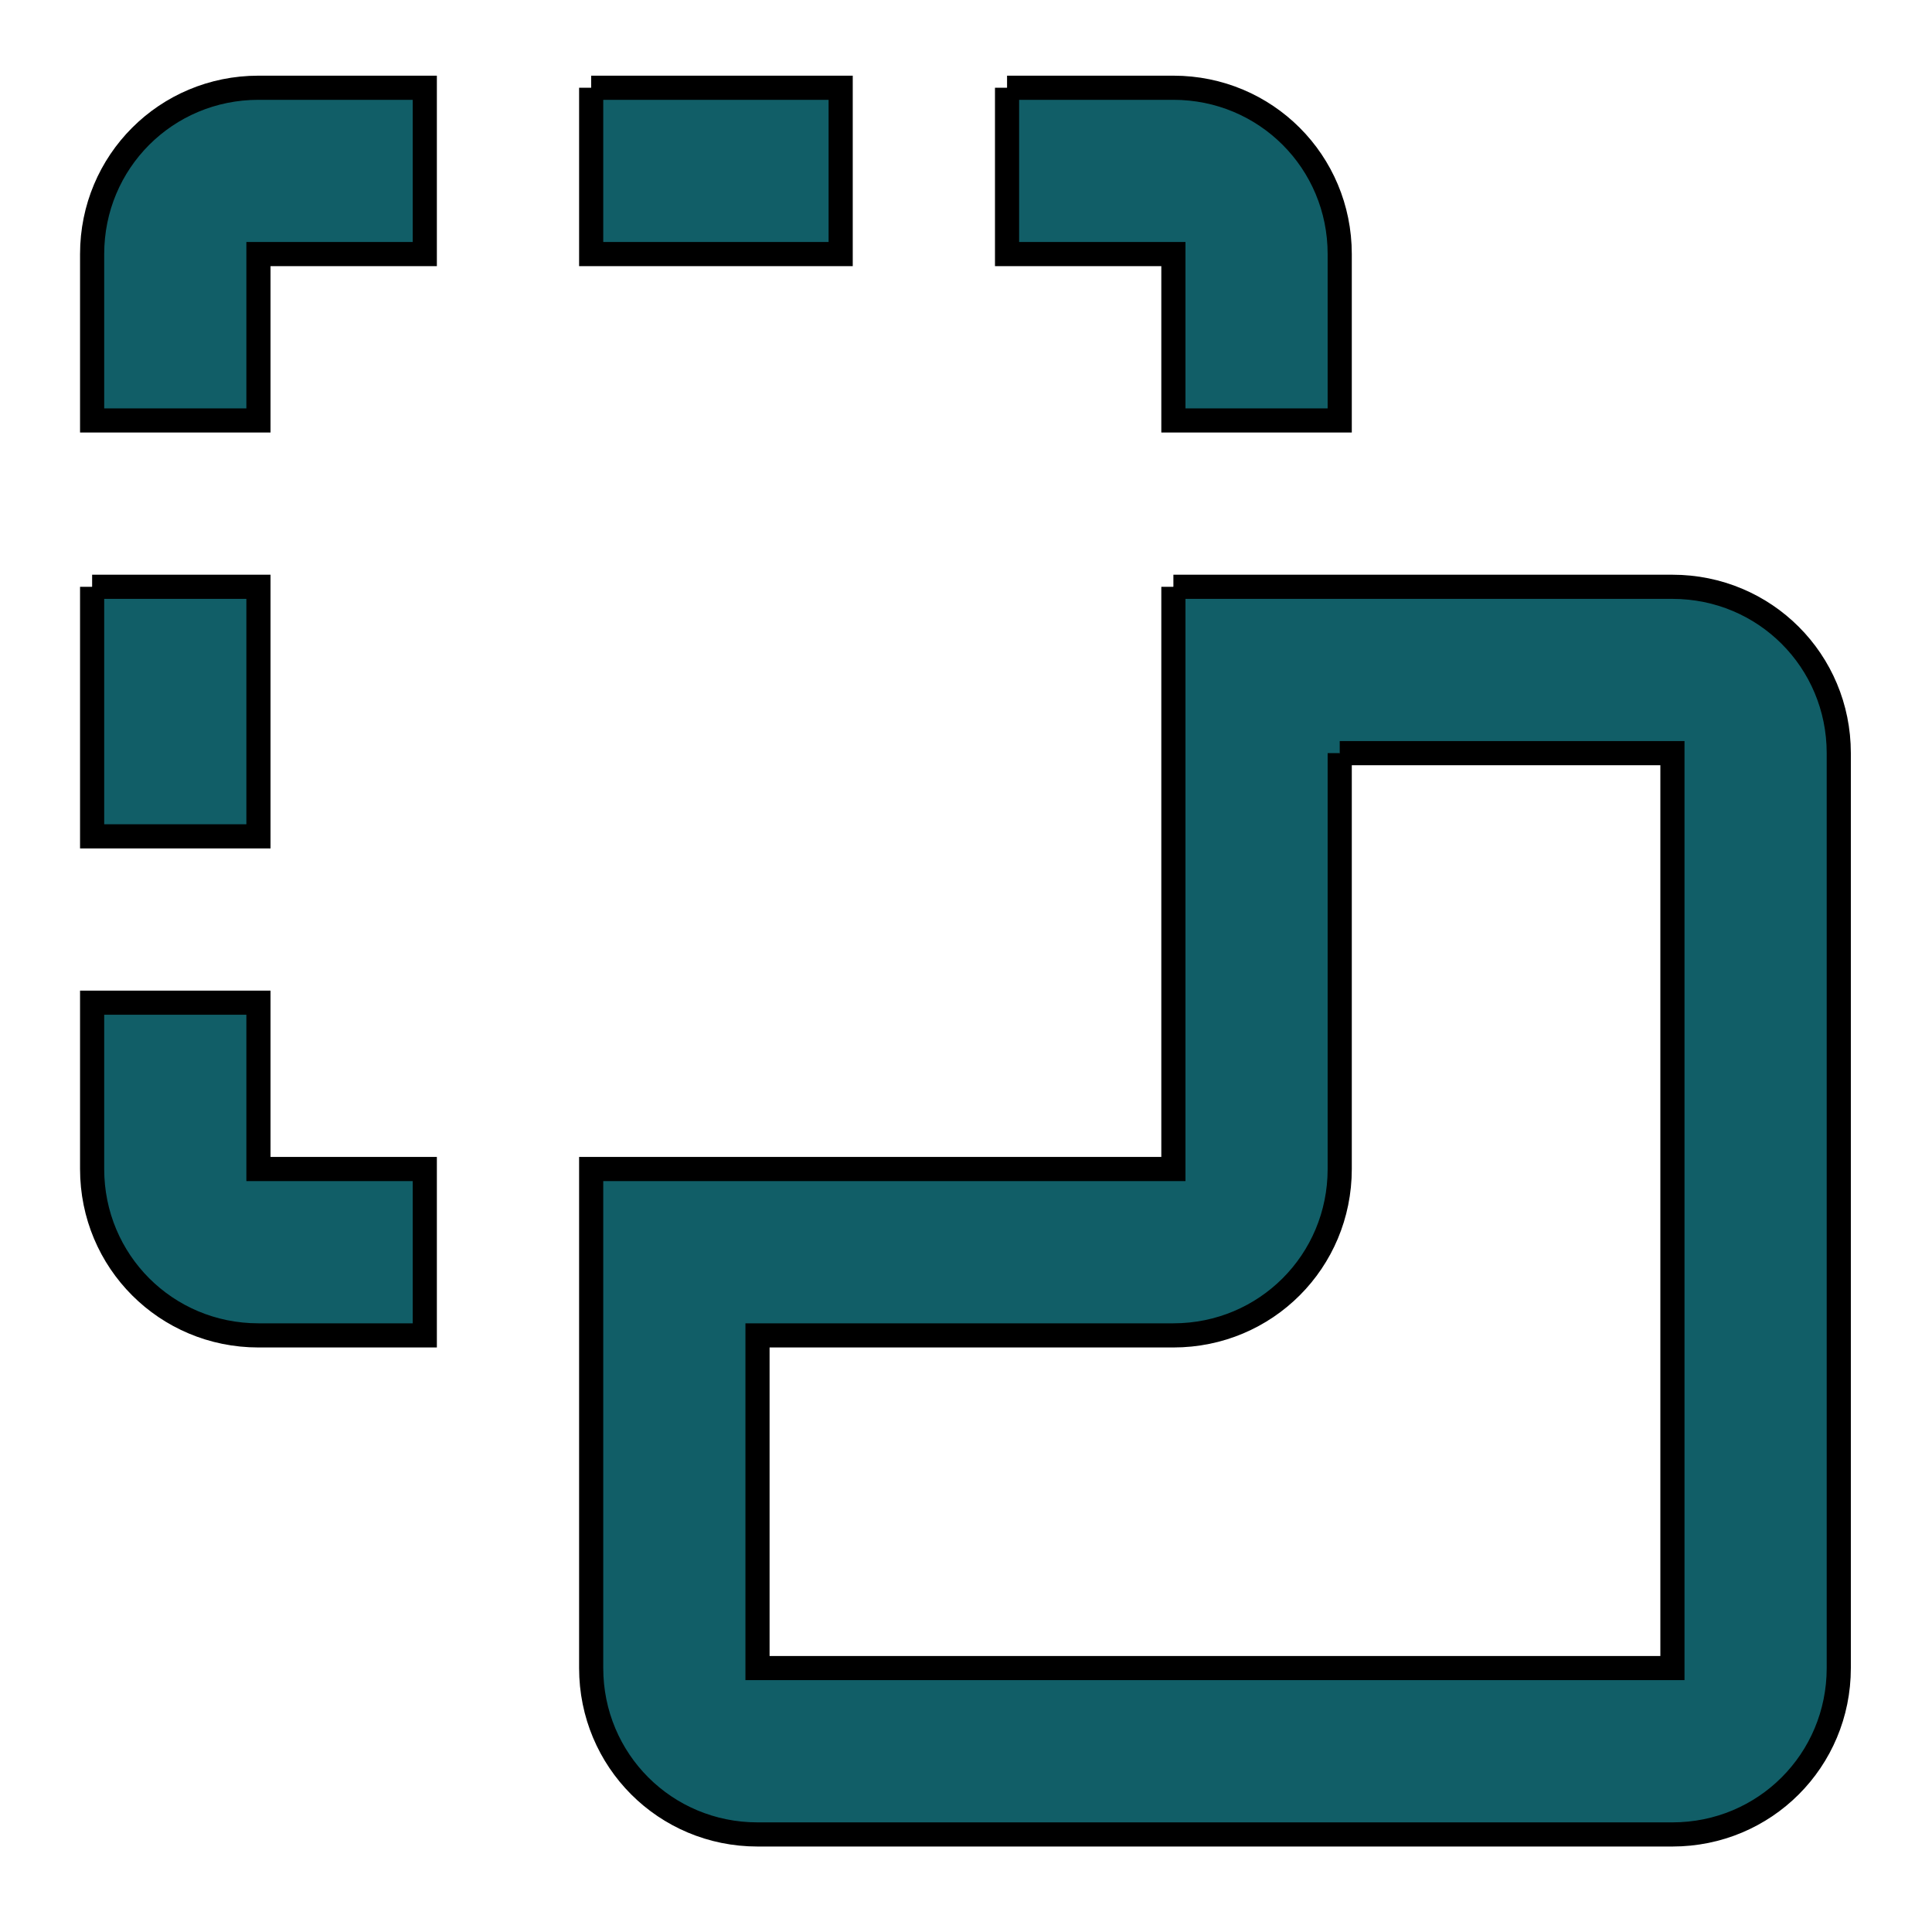<?xml version="1.0" encoding="UTF-8"?>
<svg xmlns="http://www.w3.org/2000/svg" xmlns:xlink="http://www.w3.org/1999/xlink" width="150pt" height="150pt" viewBox="0 0 150 150" version="1.1">
<g id="surface1">
<path style="fill-rule:nonzero;fill:rgb(6.667%,36.863%,40.392%);fill-opacity:1;stroke-width:5;stroke-linecap:butt;stroke-linejoin:miter;stroke:rgb(0%,0%,0%);stroke-opacity:1;stroke-miterlimit:4;" d="M 53.51 18.167 C 34.396 18.167 19.073 33.49 19.073 52.604 L 19.073 87.052 L 53.51 87.052 L 53.51 52.604 L 87.948 52.604 L 87.948 18.167 L 53.51 18.167 M 122.396 18.167 L 122.396 52.604 L 174.052 52.604 L 174.052 18.167 L 122.396 18.167 M 208.5 18.167 L 208.5 52.604 L 242.938 52.604 L 242.938 87.052 L 277.375 87.052 L 277.375 52.604 C 277.375 33.49 262.052 18.167 242.938 18.167 L 208.5 18.167 M 19.073 121.49 L 19.073 173.156 L 53.51 173.156 L 53.51 121.49 L 19.073 121.49 M 242.938 121.49 L 242.938 242.031 L 122.396 242.031 L 122.396 345.354 C 122.396 364.469 137.719 379.802 156.833 379.802 L 346.26 379.802 C 365.375 379.802 380.698 364.469 380.698 345.354 L 380.698 155.927 C 380.698 136.812 365.375 121.49 346.26 121.49 L 242.938 121.49 M 277.375 155.927 L 346.26 155.927 L 346.26 345.354 L 156.833 345.354 L 156.833 276.479 L 242.938 276.479 C 262.052 276.479 277.375 261.146 277.375 242.031 L 277.375 155.927 M 19.073 207.594 L 19.073 242.031 C 19.073 261.146 34.396 276.479 53.51 276.479 L 87.948 276.479 L 87.948 242.031 L 53.51 242.031 L 53.51 207.594 Z M 19.073 207.594 " transform="matrix(0.375,0,0,0.375,0,0)"/>
</g>
</svg>
